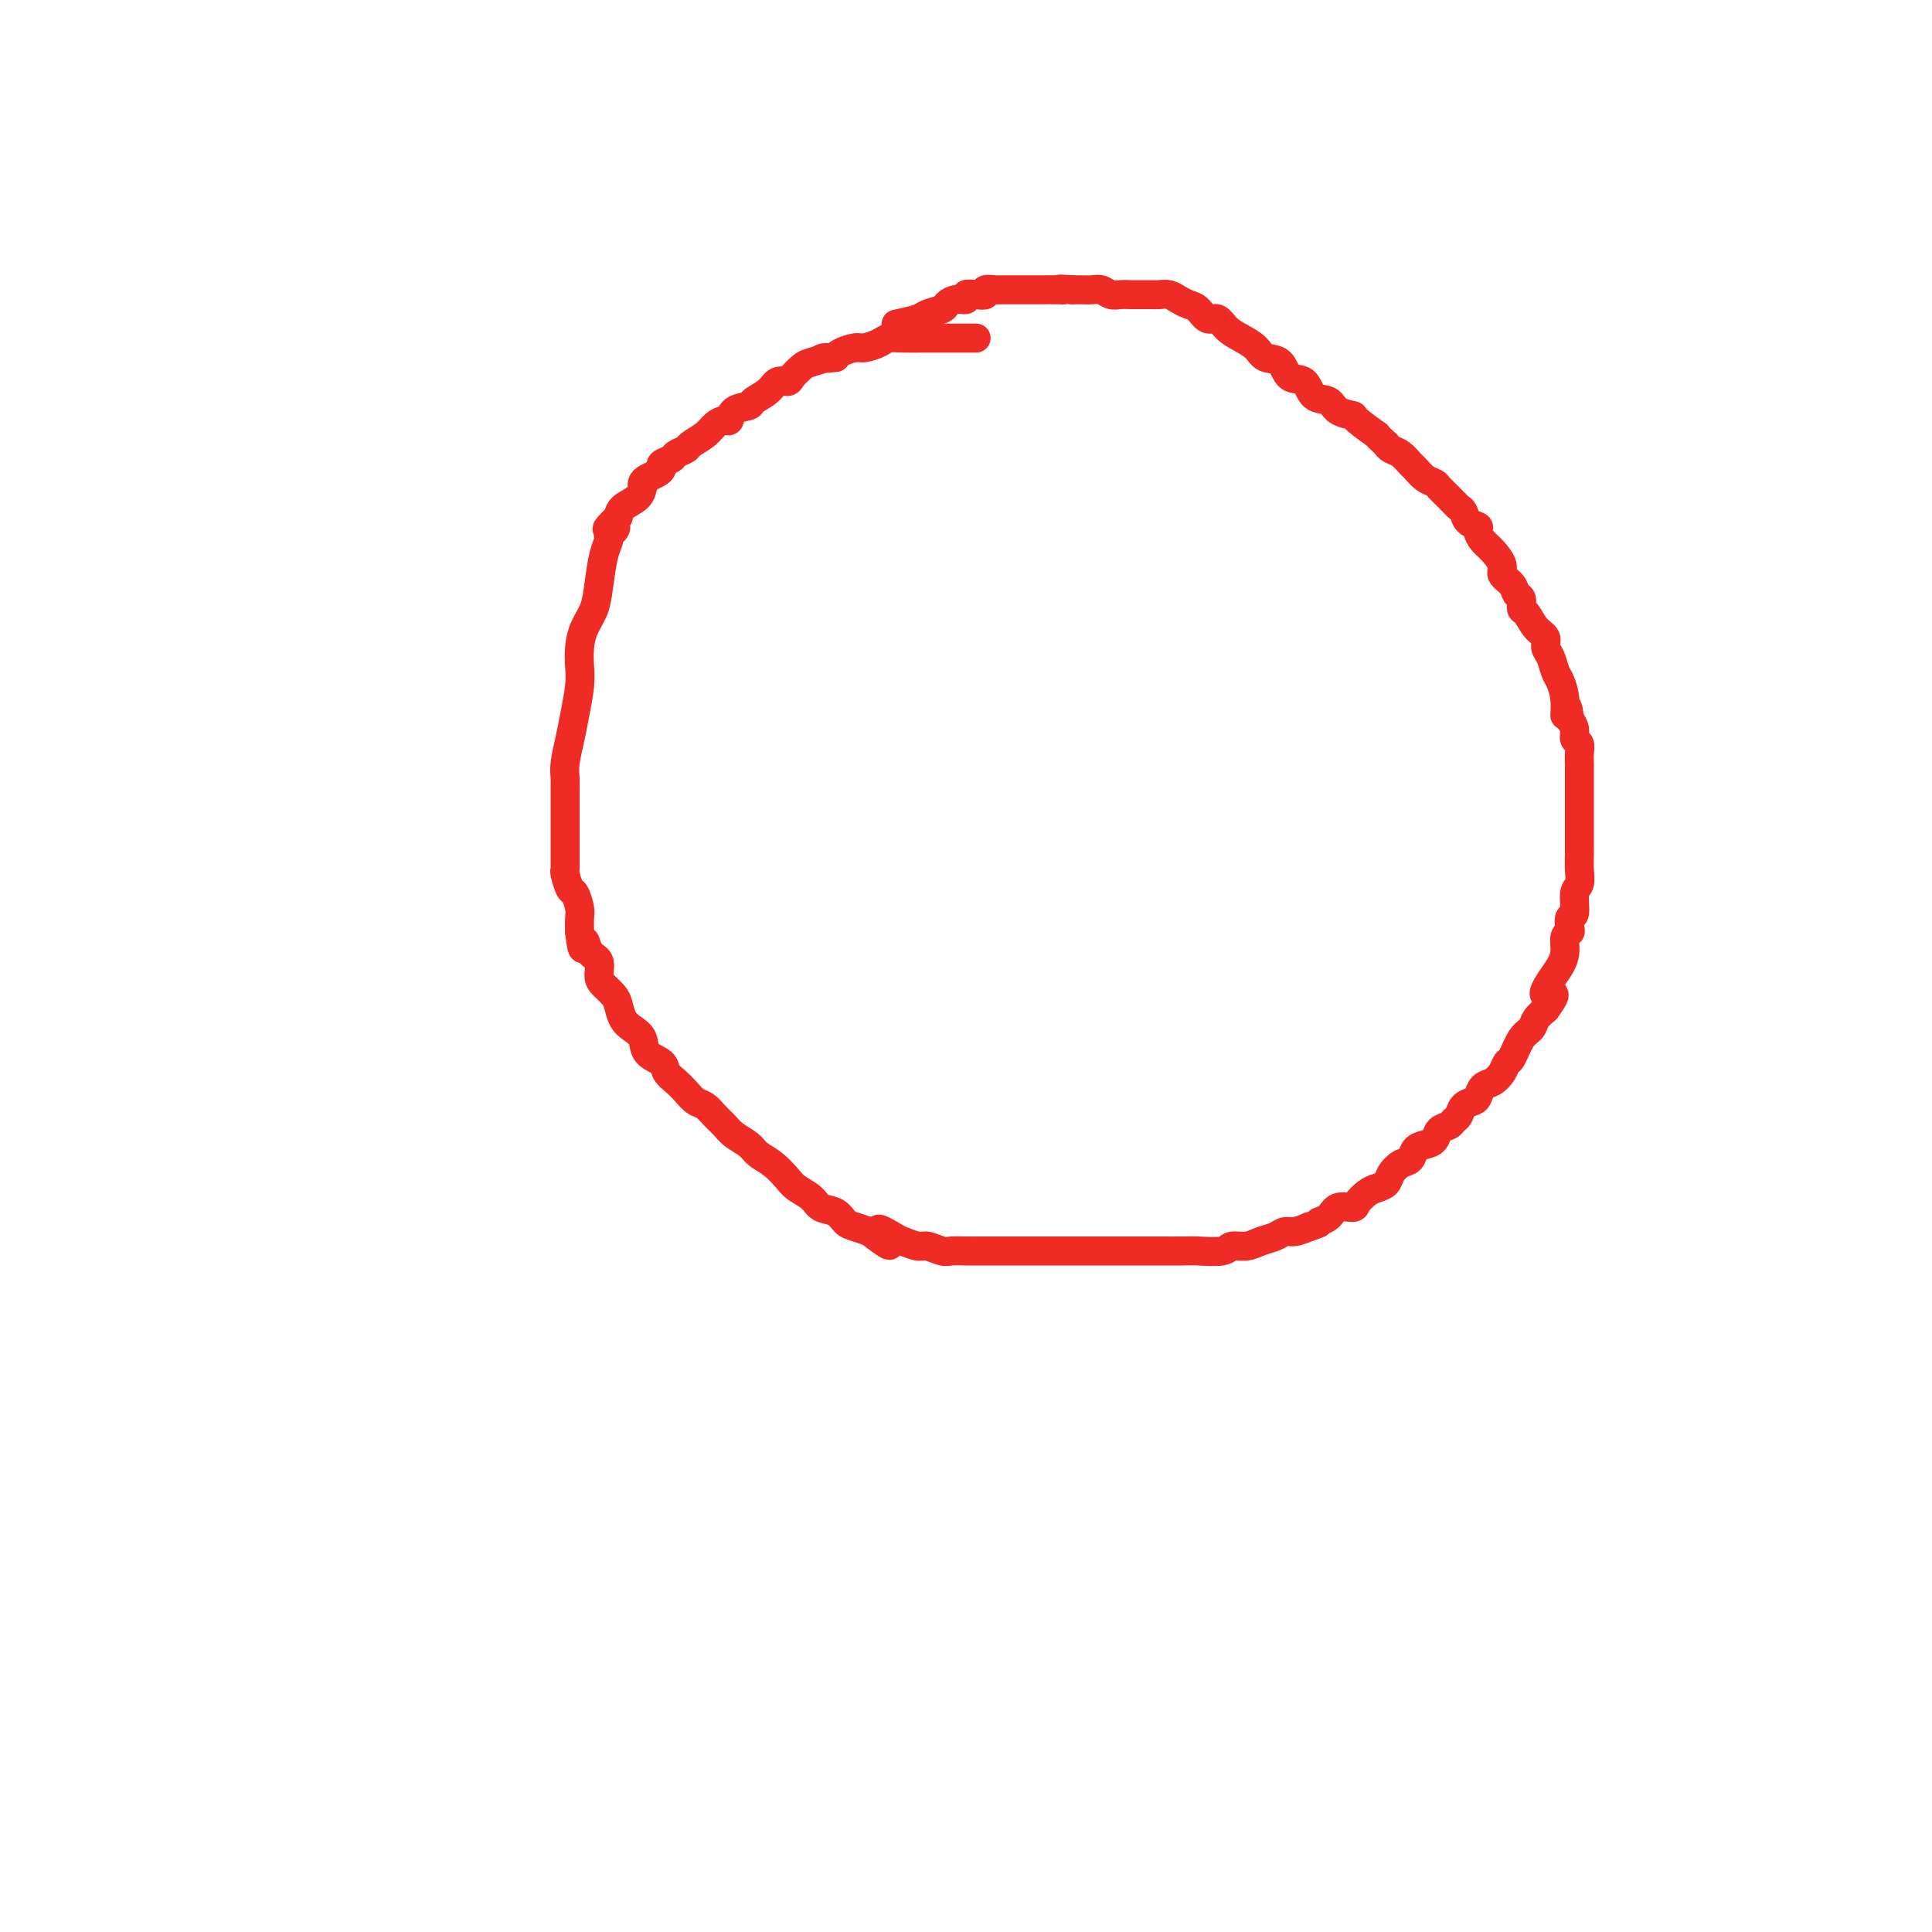 <svg viewBox='0 0 400 400' version='1.1' xmlns='http://www.w3.org/2000/svg' xmlns:xlink='http://www.w3.org/1999/xlink'><g fill='none' stroke='#EE2B24' stroke-width='6' stroke-linecap='round' stroke-linejoin='round'><path d='M202,70c0.085,-0.000 0.171,-0.000 0,0c-0.171,0.000 -0.597,0.000 -1,0c-0.403,-0.000 -0.781,-0.000 -1,0c-0.219,0.000 -0.277,0.000 -1,0c-0.723,-0.000 -2.109,-0.001 -3,0c-0.891,0.001 -1.287,0.003 -2,0c-0.713,-0.003 -1.742,-0.011 -3,0c-1.258,0.011 -2.744,0.041 -4,0c-1.256,-0.041 -2.280,-0.152 -3,0c-0.720,0.152 -1.135,0.565 -2,1c-0.865,0.435 -2.180,0.890 -3,1c-0.820,0.110 -1.144,-0.124 -2,0c-0.856,0.124 -2.245,0.607 -3,1c-0.755,0.393 -0.878,0.697 -1,1'/><path d='M173,74c-4.782,0.567 -2.236,-0.016 -2,0c0.236,0.016 -1.838,0.630 -3,1c-1.162,0.370 -1.412,0.497 -2,1c-0.588,0.503 -1.513,1.381 -2,2c-0.487,0.619 -0.534,0.978 -1,1c-0.466,0.022 -1.351,-0.294 -2,0c-0.649,0.294 -1.063,1.197 -2,2c-0.937,0.803 -2.397,1.507 -3,2c-0.603,0.493 -0.350,0.775 -1,1c-0.650,0.225 -2.203,0.392 -3,1c-0.797,0.608 -0.837,1.658 -1,2c-0.163,0.342 -0.448,-0.025 -1,0c-0.552,0.025 -1.370,0.440 -2,1c-0.630,0.560 -1.070,1.263 -2,2c-0.930,0.737 -2.348,1.507 -3,2c-0.652,0.493 -0.538,0.710 -1,1c-0.462,0.290 -1.499,0.655 -2,1c-0.501,0.345 -0.466,0.670 -1,1c-0.534,0.330 -1.635,0.666 -2,1c-0.365,0.334 0.007,0.668 0,1c-0.007,0.332 -0.394,0.663 -1,1c-0.606,0.337 -1.430,0.679 -2,1c-0.570,0.321 -0.884,0.620 -1,1c-0.116,0.380 -0.032,0.840 0,1c0.032,0.160 0.012,0.021 0,0c-0.012,-0.021 -0.017,0.077 0,0c0.017,-0.077 0.056,-0.330 0,0c-0.056,0.330 -0.207,1.243 -1,2c-0.793,0.757 -2.226,1.359 -3,2c-0.774,0.641 -0.887,1.320 -1,2'/><path d='M128,107c-3.956,3.791 -1.845,2.269 -1,2c0.845,-0.269 0.423,0.715 0,1c-0.423,0.285 -0.848,-0.127 -1,0c-0.152,0.127 -0.030,0.795 0,1c0.030,0.205 -0.033,-0.052 0,0c0.033,0.052 0.160,0.415 0,1c-0.160,0.585 -0.607,1.394 -1,3c-0.393,1.606 -0.732,4.008 -1,6c-0.268,1.992 -0.463,3.573 -1,5c-0.537,1.427 -1.415,2.699 -2,4c-0.585,1.301 -0.878,2.633 -1,4c-0.122,1.367 -0.075,2.771 0,4c0.075,1.229 0.178,2.283 0,4c-0.178,1.717 -0.636,4.096 -1,6c-0.364,1.904 -0.633,3.333 -1,5c-0.367,1.667 -0.830,3.573 -1,5c-0.170,1.427 -0.045,2.377 0,3c0.045,0.623 0.012,0.919 0,2c-0.012,1.081 -0.003,2.947 0,4c0.003,1.053 0.001,1.294 0,2c-0.001,0.706 0.000,1.877 0,3c-0.000,1.123 -0.001,2.197 0,3c0.001,0.803 0.003,1.337 0,2c-0.003,0.663 -0.012,1.457 0,2c0.012,0.543 0.046,0.835 0,1c-0.046,0.165 -0.170,0.203 0,1c0.170,0.797 0.634,2.352 1,3c0.366,0.648 0.634,0.390 1,1c0.366,0.610 0.829,2.087 1,3c0.171,0.913 0.049,1.261 0,2c-0.049,0.739 -0.024,1.870 0,3'/><path d='M120,193c0.663,5.767 0.821,2.686 1,2c0.179,-0.686 0.380,1.024 1,2c0.620,0.976 1.658,1.219 2,2c0.342,0.781 -0.011,2.100 0,3c0.011,0.900 0.387,1.382 1,2c0.613,0.618 1.464,1.372 2,2c0.536,0.628 0.757,1.131 1,2c0.243,0.869 0.507,2.106 1,3c0.493,0.894 1.217,1.447 2,2c0.783,0.553 1.627,1.107 2,2c0.373,0.893 0.274,2.126 1,3c0.726,0.874 2.277,1.390 3,2c0.723,0.610 0.616,1.314 1,2c0.384,0.686 1.257,1.352 2,2c0.743,0.648 1.354,1.276 2,2c0.646,0.724 1.327,1.545 2,2c0.673,0.455 1.339,0.545 2,1c0.661,0.455 1.317,1.277 2,2c0.683,0.723 1.393,1.347 2,2c0.607,0.653 1.111,1.333 2,2c0.889,0.667 2.162,1.319 3,2c0.838,0.681 1.240,1.389 2,2c0.760,0.611 1.879,1.123 3,2c1.121,0.877 2.243,2.118 3,3c0.757,0.882 1.147,1.406 2,2c0.853,0.594 2.167,1.258 3,2c0.833,0.742 1.185,1.561 2,2c0.815,0.439 2.095,0.499 3,1c0.905,0.501 1.436,1.443 2,2c0.564,0.557 1.161,0.731 2,1c0.839,0.269 1.919,0.635 3,1'/><path d='M180,255c7.408,5.675 2.928,1.362 2,0c-0.928,-1.362 1.695,0.227 3,1c1.305,0.773 1.293,0.729 2,1c0.707,0.271 2.132,0.857 3,1c0.868,0.143 1.177,-0.158 2,0c0.823,0.158 2.159,0.774 3,1c0.841,0.226 1.188,0.060 2,0c0.812,-0.060 2.090,-0.016 3,0c0.910,0.016 1.452,0.004 2,0c0.548,-0.004 1.104,-0.001 2,0c0.896,0.001 2.134,0.000 3,0c0.866,-0.000 1.362,-0.000 2,0c0.638,0.000 1.419,0.000 2,0c0.581,-0.000 0.963,-0.000 2,0c1.037,0.000 2.730,0.000 4,0c1.270,-0.000 2.118,0.000 3,0c0.882,-0.000 1.798,-0.000 3,0c1.202,0.000 2.689,0.000 4,0c1.311,-0.000 2.445,-0.000 4,0c1.555,0.000 3.530,0.001 5,0c1.470,-0.001 2.434,-0.004 4,0c1.566,0.004 3.735,0.016 5,0c1.265,-0.016 1.626,-0.060 3,0c1.374,0.060 3.761,0.224 5,0c1.239,-0.224 1.329,-0.834 2,-1c0.671,-0.166 1.922,0.114 3,0c1.078,-0.114 1.982,-0.622 3,-1c1.018,-0.378 2.149,-0.627 3,-1c0.851,-0.373 1.421,-0.870 2,-1c0.579,-0.130 1.165,0.106 2,0c0.835,-0.106 1.917,-0.553 3,-1'/><path d='M271,254c3.136,-0.972 1.977,-0.904 2,-1c0.023,-0.096 1.228,-0.358 2,-1c0.772,-0.642 1.113,-1.664 2,-2c0.887,-0.336 2.322,0.013 3,0c0.678,-0.013 0.601,-0.387 1,-1c0.399,-0.613 1.276,-1.464 2,-2c0.724,-0.536 1.297,-0.759 2,-1c0.703,-0.241 1.535,-0.502 2,-1c0.465,-0.498 0.561,-1.233 1,-2c0.439,-0.767 1.221,-1.567 2,-2c0.779,-0.433 1.556,-0.501 2,-1c0.444,-0.499 0.557,-1.429 1,-2c0.443,-0.571 1.218,-0.783 2,-1c0.782,-0.217 1.572,-0.438 2,-1c0.428,-0.562 0.495,-1.464 1,-2c0.505,-0.536 1.448,-0.707 2,-1c0.552,-0.293 0.711,-0.707 1,-1c0.289,-0.293 0.707,-0.464 1,-1c0.293,-0.536 0.463,-1.438 1,-2c0.537,-0.562 1.443,-0.783 2,-1c0.557,-0.217 0.765,-0.430 1,-1c0.235,-0.570 0.496,-1.498 1,-2c0.504,-0.502 1.251,-0.579 2,-1c0.749,-0.421 1.500,-1.187 2,-2c0.500,-0.813 0.749,-1.674 1,-2c0.251,-0.326 0.504,-0.118 1,-1c0.496,-0.882 1.236,-2.855 2,-4c0.764,-1.145 1.552,-1.462 2,-2c0.448,-0.538 0.557,-1.297 1,-2c0.443,-0.703 1.222,-1.352 2,-2'/><path d='M320,209c3.525,-4.713 0.838,-2.996 0,-3c-0.838,-0.004 0.171,-1.727 1,-3c0.829,-1.273 1.476,-2.094 2,-3c0.524,-0.906 0.924,-1.896 1,-3c0.076,-1.104 -0.172,-2.320 0,-3c0.172,-0.680 0.763,-0.823 1,-1c0.237,-0.177 0.120,-0.389 0,-1c-0.120,-0.611 -0.242,-1.622 0,-2c0.242,-0.378 0.850,-0.122 1,-1c0.150,-0.878 -0.156,-2.889 0,-4c0.156,-1.111 0.774,-1.320 1,-2c0.226,-0.680 0.061,-1.830 0,-3c-0.061,-1.170 -0.016,-2.359 0,-3c0.016,-0.641 0.004,-0.734 0,-1c-0.004,-0.266 -0.001,-0.704 0,-1c0.001,-0.296 0.000,-0.450 0,-1c-0.000,-0.550 -0.000,-1.494 0,-2c0.000,-0.506 0.000,-0.572 0,-1c-0.000,-0.428 -0.000,-1.218 0,-2c0.000,-0.782 0.000,-1.556 0,-2c-0.000,-0.444 -0.000,-0.557 0,-1c0.000,-0.443 0.000,-1.217 0,-2c-0.000,-0.783 -0.000,-1.574 0,-2c0.000,-0.426 0.001,-0.485 0,-1c-0.001,-0.515 -0.004,-1.485 0,-2c0.004,-0.515 0.016,-0.575 0,-1c-0.016,-0.425 -0.060,-1.216 0,-2c0.060,-0.784 0.222,-1.561 0,-2c-0.222,-0.439 -0.829,-0.541 -1,-1c-0.171,-0.459 0.094,-1.274 0,-2c-0.094,-0.726 -0.547,-1.363 -1,-2'/><path d='M325,149c-0.549,-4.899 -0.920,-1.648 -1,-1c-0.080,0.648 0.132,-1.307 0,-3c-0.132,-1.693 -0.608,-3.125 -1,-4c-0.392,-0.875 -0.699,-1.192 -1,-2c-0.301,-0.808 -0.595,-2.108 -1,-3c-0.405,-0.892 -0.922,-1.376 -1,-2c-0.078,-0.624 0.281,-1.390 0,-2c-0.281,-0.610 -1.203,-1.066 -2,-2c-0.797,-0.934 -1.469,-2.347 -2,-3c-0.531,-0.653 -0.921,-0.545 -1,-1c-0.079,-0.455 0.152,-1.472 0,-2c-0.152,-0.528 -0.688,-0.568 -1,-1c-0.312,-0.432 -0.402,-1.256 -1,-2c-0.598,-0.744 -1.706,-1.407 -2,-2c-0.294,-0.593 0.224,-1.115 0,-2c-0.224,-0.885 -1.191,-2.134 -2,-3c-0.809,-0.866 -1.460,-1.349 -2,-2c-0.540,-0.651 -0.970,-1.469 -1,-2c-0.030,-0.531 0.340,-0.775 0,-1c-0.340,-0.225 -1.390,-0.431 -2,-1c-0.610,-0.569 -0.778,-1.501 -1,-2c-0.222,-0.499 -0.496,-0.566 -1,-1c-0.504,-0.434 -1.238,-1.233 -2,-2c-0.762,-0.767 -1.551,-1.500 -2,-2c-0.449,-0.500 -0.557,-0.768 -1,-1c-0.443,-0.232 -1.222,-0.429 -2,-1c-0.778,-0.571 -1.557,-1.515 -2,-2c-0.443,-0.485 -0.552,-0.512 -1,-1c-0.448,-0.488 -1.236,-1.439 -2,-2c-0.764,-0.561 -1.504,-0.732 -2,-1c-0.496,-0.268 -0.748,-0.634 -1,-1'/><path d='M287,92c-3.154,-2.915 -1.540,-1.703 -2,-2c-0.460,-0.297 -2.995,-2.105 -4,-3c-1.005,-0.895 -0.481,-0.878 -1,-1c-0.519,-0.122 -2.083,-0.384 -3,-1c-0.917,-0.616 -1.189,-1.587 -2,-2c-0.811,-0.413 -2.161,-0.267 -3,-1c-0.839,-0.733 -1.169,-2.346 -2,-3c-0.831,-0.654 -2.165,-0.349 -3,-1c-0.835,-0.651 -1.172,-2.257 -2,-3c-0.828,-0.743 -2.147,-0.624 -3,-1c-0.853,-0.376 -1.240,-1.248 -2,-2c-0.760,-0.752 -1.894,-1.385 -3,-2c-1.106,-0.615 -2.183,-1.211 -3,-2c-0.817,-0.789 -1.374,-1.769 -2,-2c-0.626,-0.231 -1.322,0.288 -2,0c-0.678,-0.288 -1.337,-1.384 -2,-2c-0.663,-0.616 -1.331,-0.754 -2,-1c-0.669,-0.246 -1.339,-0.602 -2,-1c-0.661,-0.398 -1.314,-0.839 -2,-1c-0.686,-0.161 -1.405,-0.044 -2,0c-0.595,0.044 -1.065,0.013 -2,0c-0.935,-0.013 -2.333,-0.007 -3,0c-0.667,0.007 -0.601,0.016 -1,0c-0.399,-0.016 -1.262,-0.057 -2,0c-0.738,0.057 -1.349,0.211 -2,0c-0.651,-0.211 -1.340,-0.789 -2,-1c-0.660,-0.211 -1.290,-0.057 -2,0c-0.710,0.057 -1.499,0.015 -2,0c-0.501,-0.015 -0.715,-0.004 -1,0c-0.285,0.004 -0.643,0.002 -1,0'/><path d='M222,60c-3.842,-0.309 -2.448,-0.083 -2,0c0.448,0.083 -0.051,0.022 -1,0c-0.949,-0.022 -2.347,-0.006 -3,0c-0.653,0.006 -0.560,0.002 -1,0c-0.440,-0.002 -1.413,-0.000 -2,0c-0.587,0.000 -0.788,0.000 -1,0c-0.212,-0.000 -0.437,0.000 -1,0c-0.563,-0.000 -1.465,-0.001 -2,0c-0.535,0.001 -0.702,0.004 -1,0c-0.298,-0.004 -0.726,-0.015 -1,0c-0.274,0.015 -0.393,0.055 -1,0c-0.607,-0.055 -1.702,-0.207 -2,0c-0.298,0.207 0.202,0.773 0,1c-0.202,0.227 -1.105,0.116 -2,0c-0.895,-0.116 -1.782,-0.238 -2,0c-0.218,0.238 0.232,0.837 0,1c-0.232,0.163 -1.148,-0.111 -2,0c-0.852,0.111 -1.641,0.608 -2,1c-0.359,0.392 -0.290,0.680 -1,1c-0.710,0.320 -2.201,0.673 -3,1c-0.799,0.327 -0.908,0.626 -2,1c-1.092,0.374 -3.169,0.821 -4,1c-0.831,0.179 -0.415,0.089 0,0'/></g>
</svg>